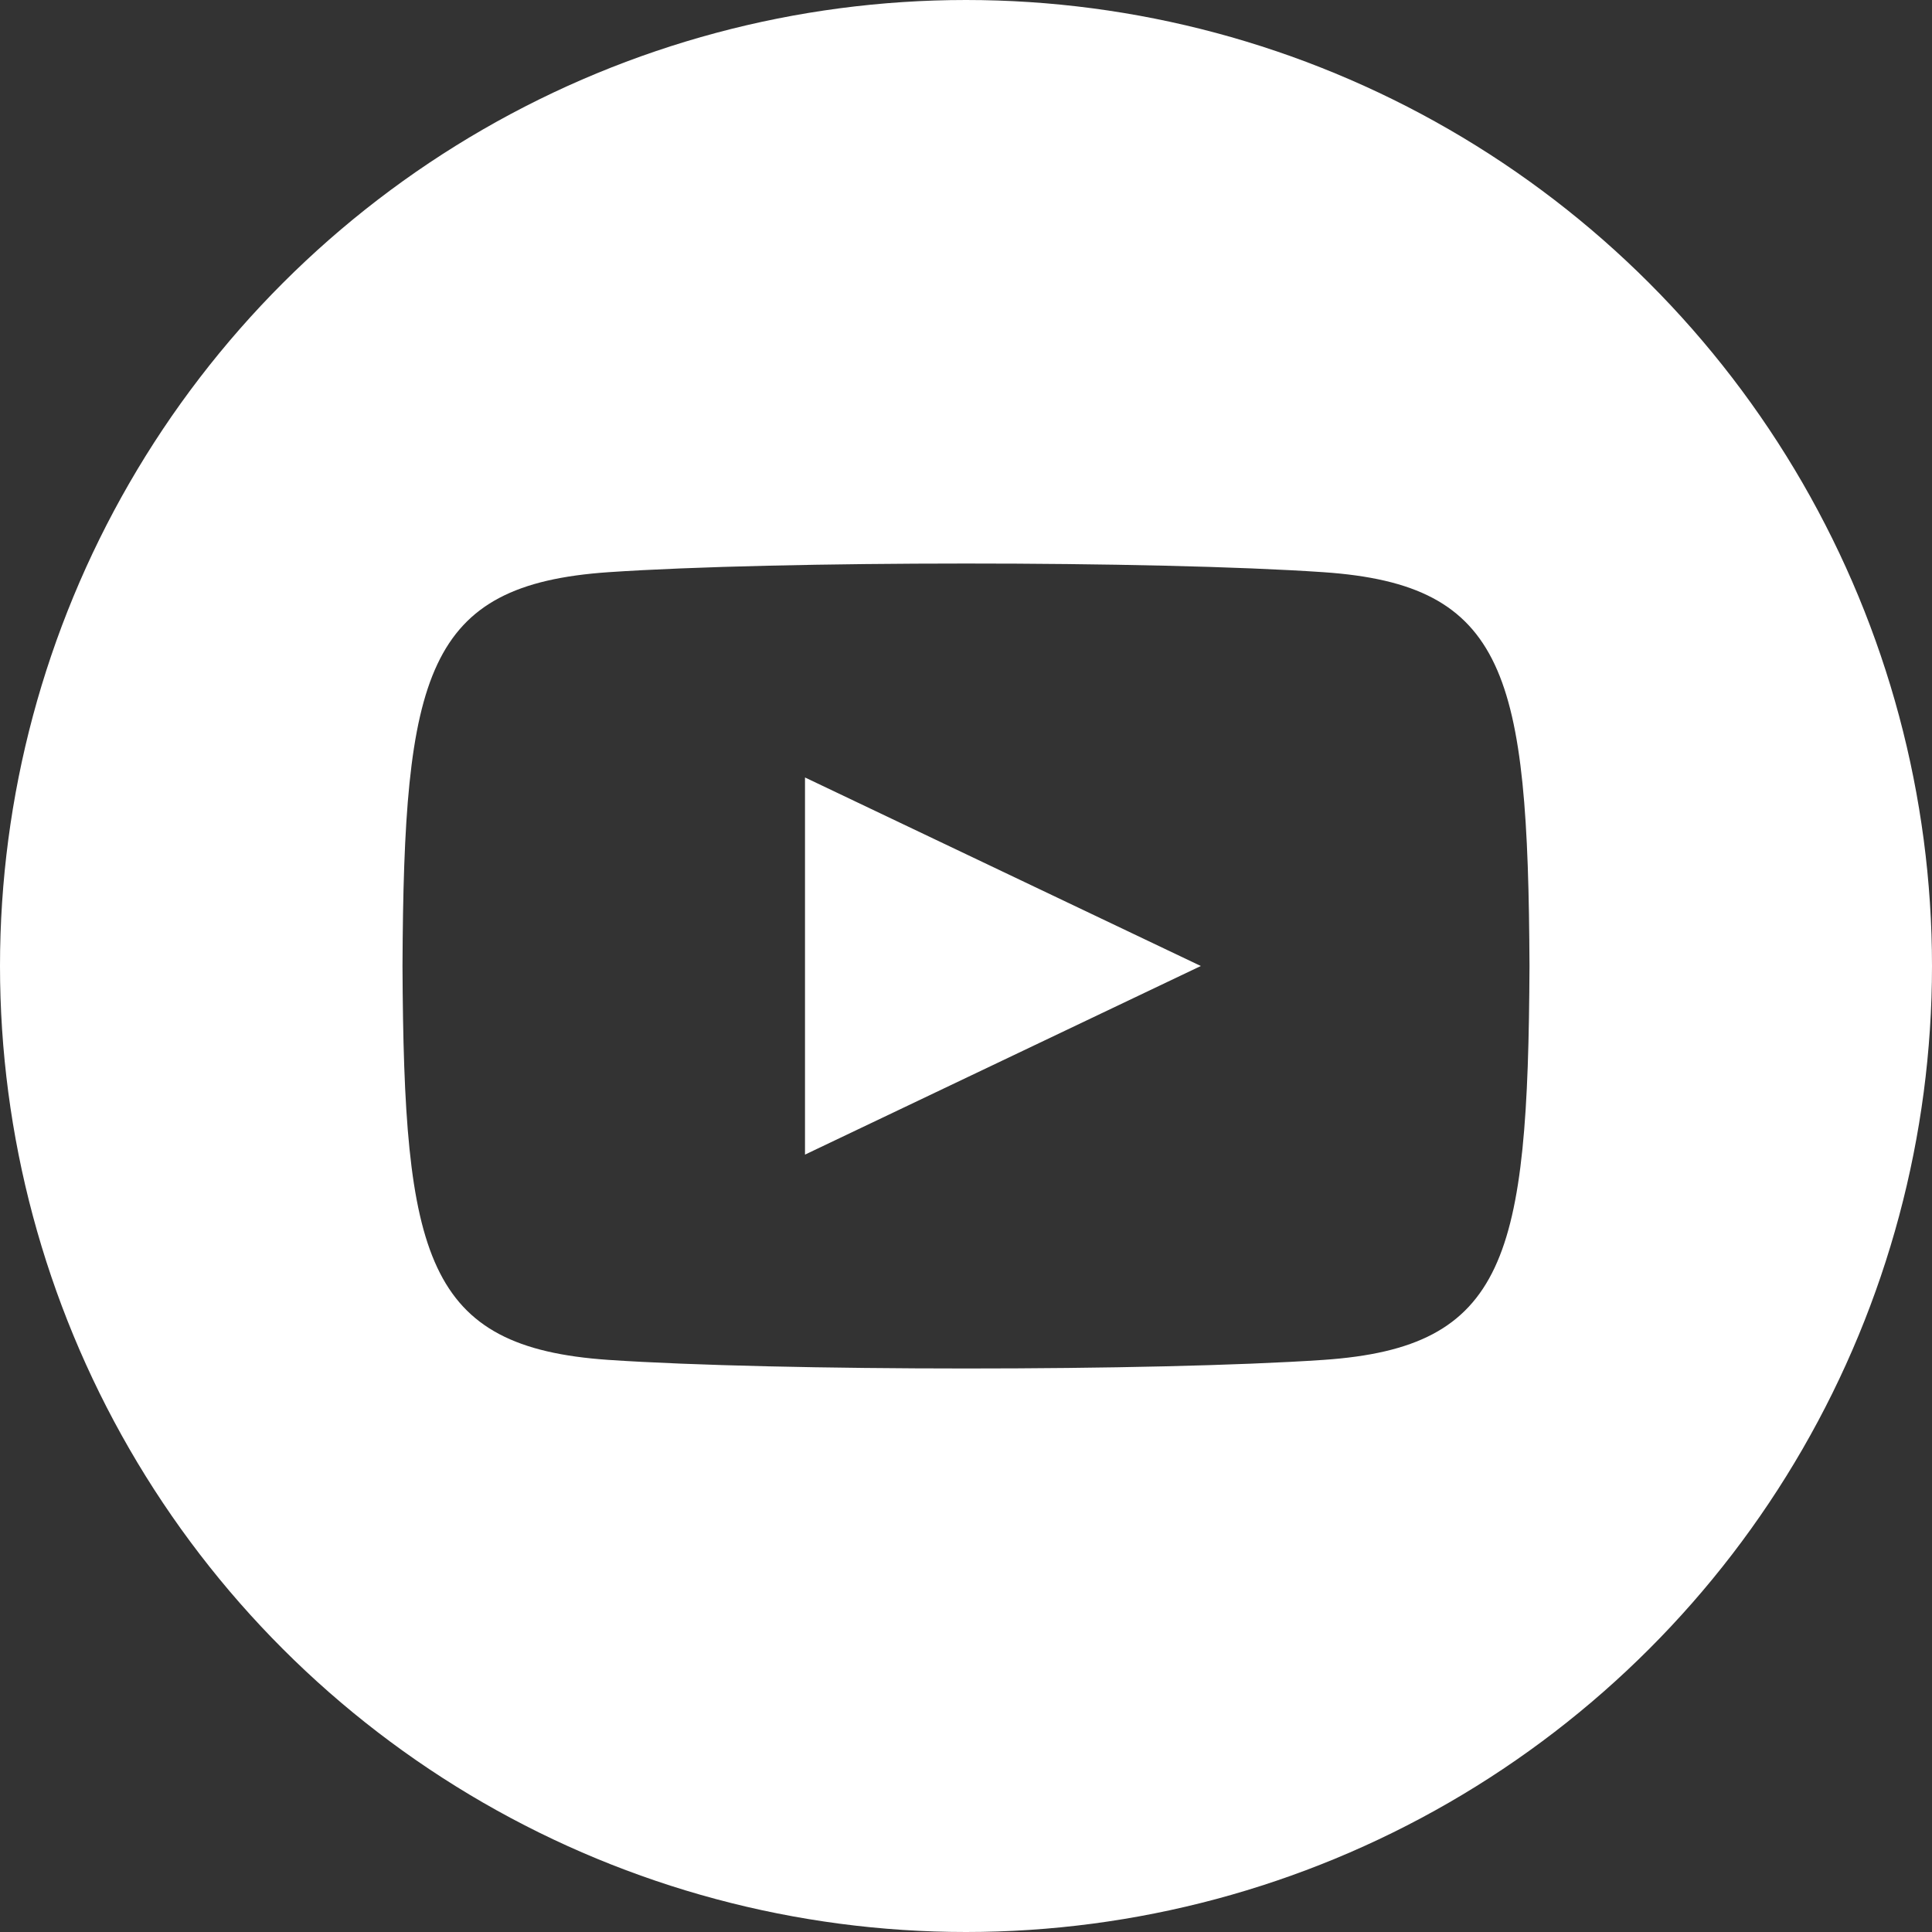 <svg xmlns="http://www.w3.org/2000/svg" width="24" height="24"><rect width="100%" height="100%" fill="#333333" stroke="none"/><defs><clipPath id="a"><path d="M90-12v-12H66V0h24z" fill="none" clip-rule="evenodd"/></clipPath><clipPath id="b"><path d="M-114 5898h1440V-77H-114z" fill="none"/></clipPath><clipPath id="c"><path transform="translate(66 -25)" fill="none" d="M0 0h24v25H0z"/></clipPath><clipPath id="d"><path d="M76-14.342L80.917-12 76-9.657zm6.441 7.235c-2.1.143-6.784.142-8.883 0C71.282-7.263 71.017-8.378 71-12c.017-3.629.285-4.736 2.558-4.892 2.1-.143 6.782-.144 8.883 0 2.277.156 2.541 1.27 2.559 4.892-.018 3.629-.285 4.737-2.559 4.893zM78-24a12 12 0 00-12 12A12 12 0 0078 0a12 12 0 0012-12 12 12 0 00-12-12z" fill="none" clip-rule="evenodd"/></clipPath><clipPath id="e"><path d="M66 0h24v-24H66z" fill="none"/></clipPath></defs><g transform="translate(-66 24)" clip-path="url(#a)"><g clip-path="url(#b)"><g clip-path="url(#c)"><g clip-path="url(#d)"><g clip-path="url(#e)"><path d="M61-29h34V5H61z" fill="#fff"/></g></g></g></g></g></svg>